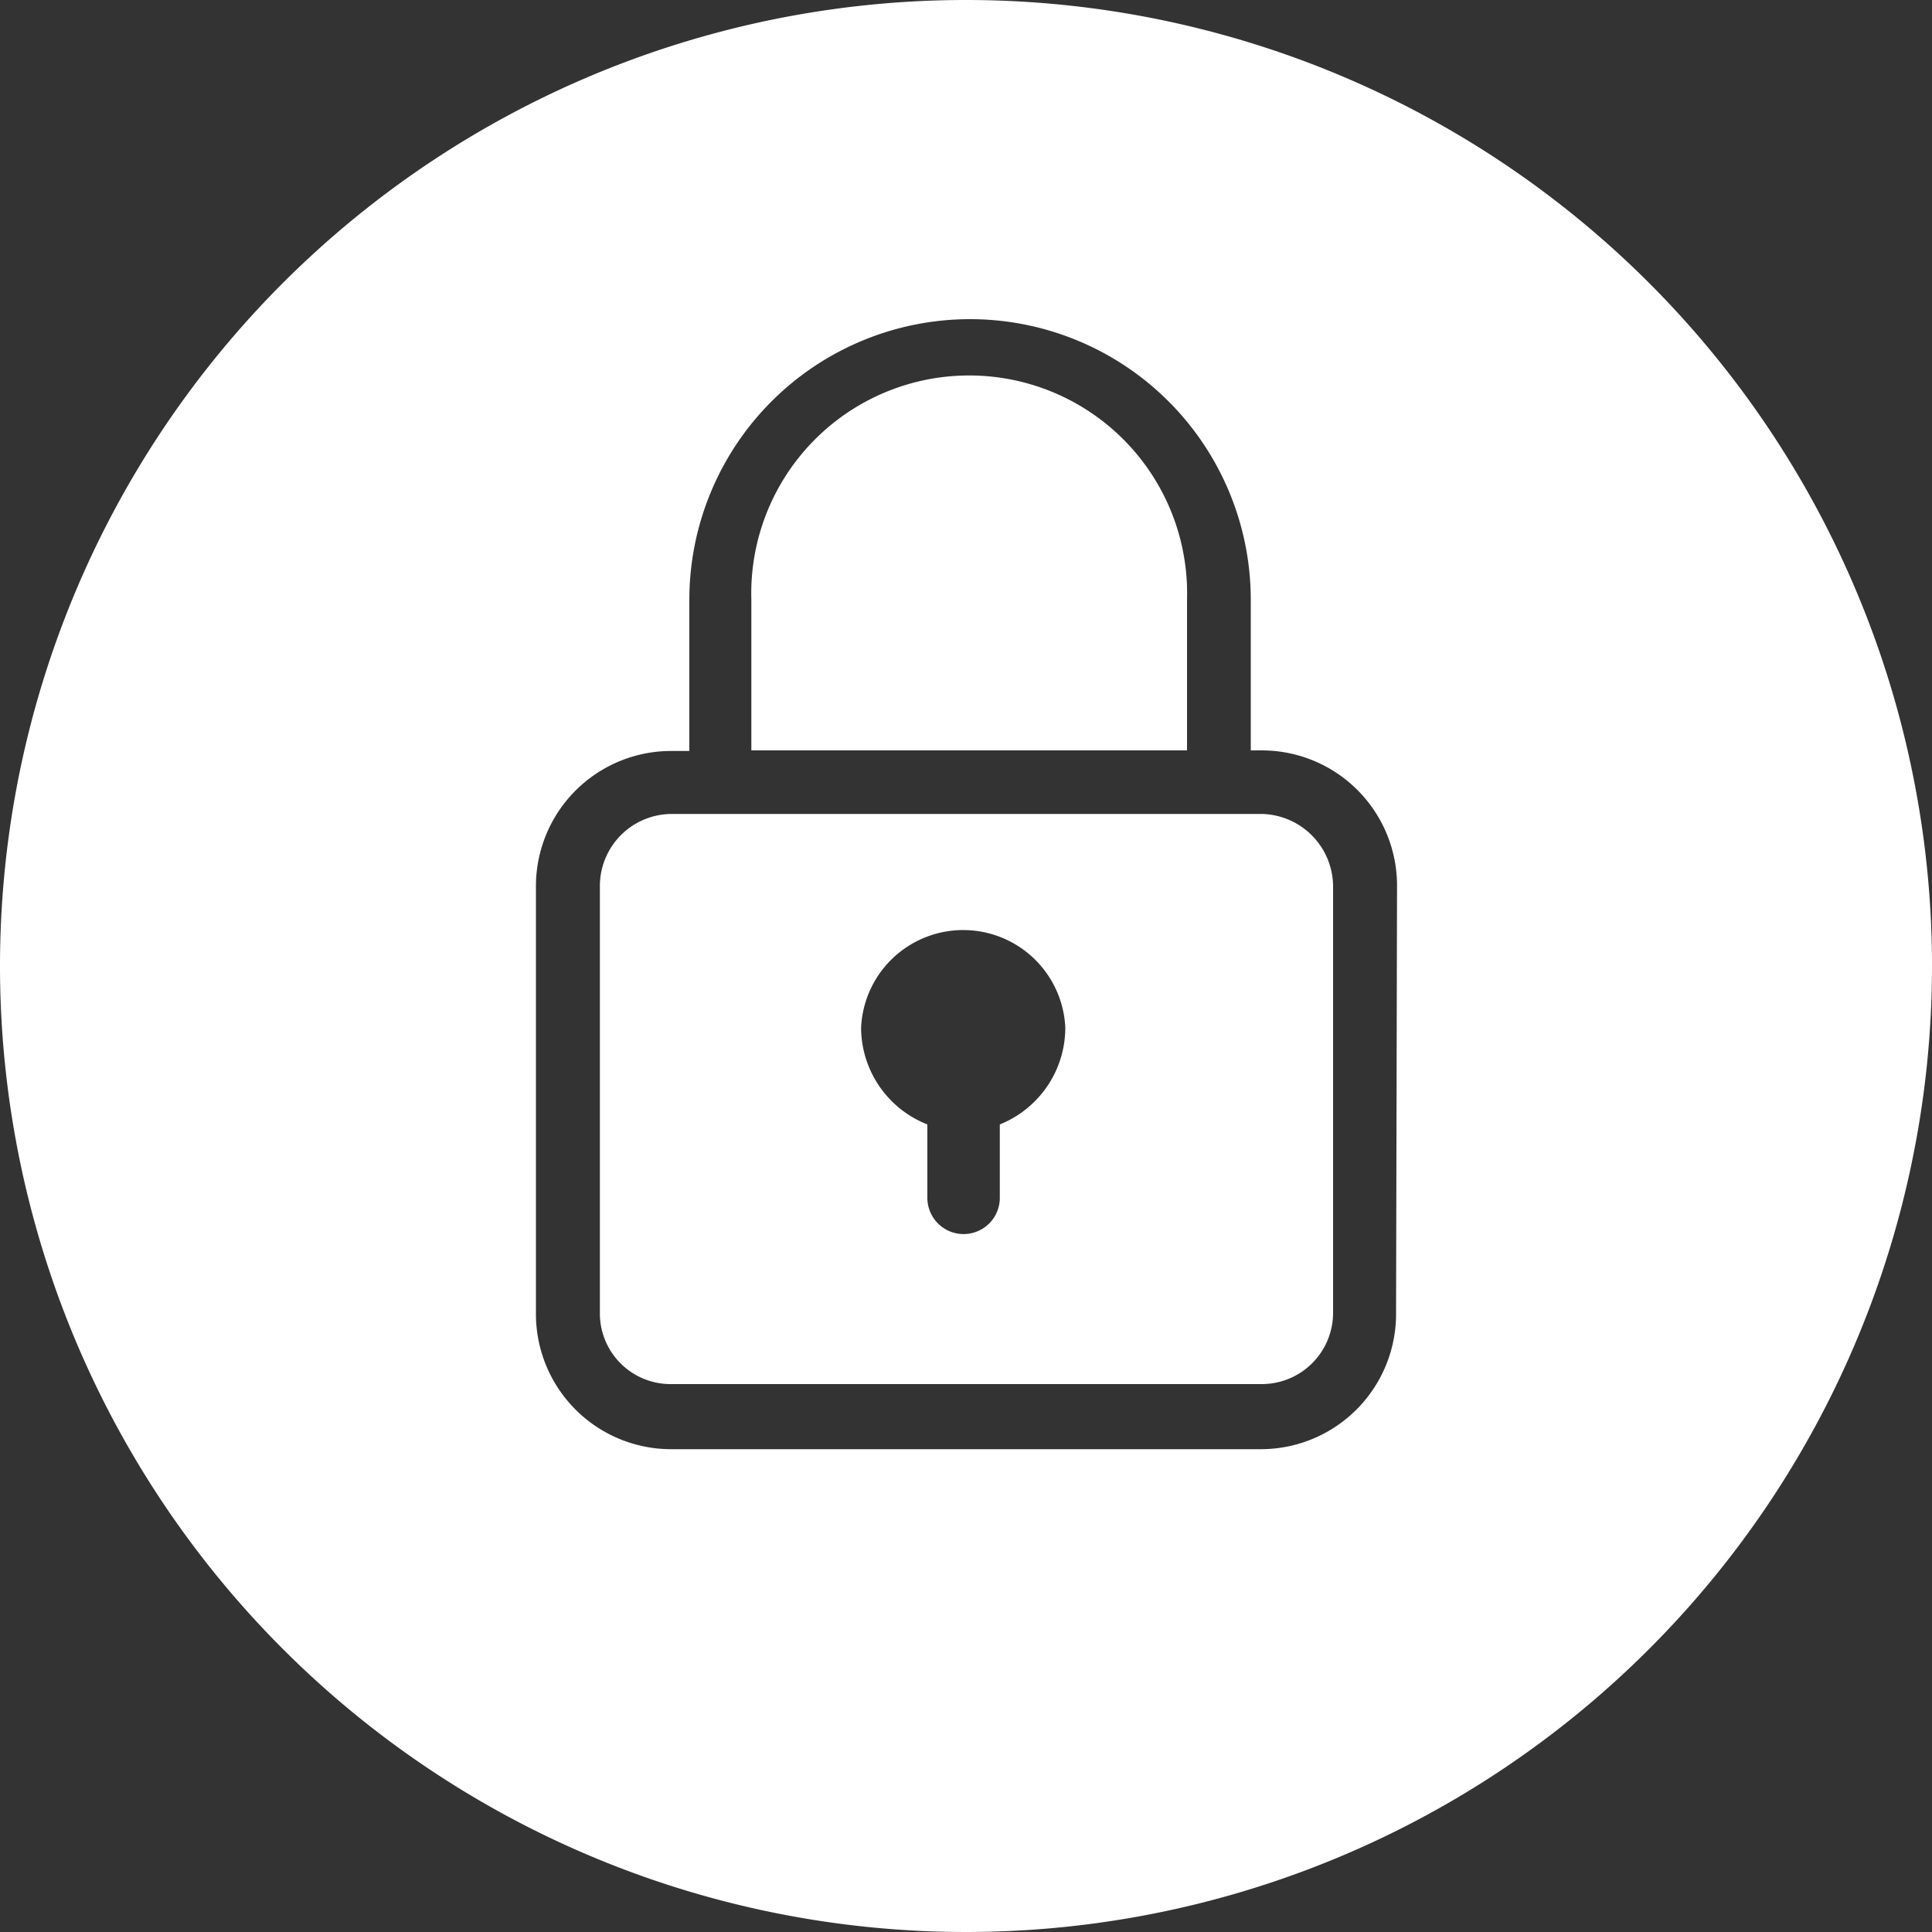 <svg id="Layer_1" data-name="Layer 1" xmlns="http://www.w3.org/2000/svg" viewBox="0 0 100 100"><rect x="0" y="0" width="100" height="100" fill="#333333" stroke="none"/><defs><style>.cls-1{fill:#fff;}</style></defs><path class="cls-1" d="M50,0a50,50,0,1,0,50,50A50,50,0,0,0,50,0ZM72.26,67.94a7,7,0,0,1-7,7.07H34.74a7,7,0,0,1-7-7.07v-22a7,7,0,0,1,7-7.07h.94V31.05a14.53,14.53,0,1,1,29.06,0v7.79h.57a7,7,0,0,1,7,7.07ZM61.44,38.84H38.89V31.05a11.28,11.28,0,1,1,22.55,0Zm3.87,3.29H34.74a3.73,3.73,0,0,0-3.69,3.78v22a3.66,3.66,0,0,0,3.69,3.73H65.31A3.69,3.69,0,0,0,69,67.94v-22A3.77,3.77,0,0,0,65.31,42.13ZM51.75,58.2V62A1.86,1.86,0,0,1,48,62V58.2a5.4,5.4,0,0,1-3.43-5,5.29,5.29,0,0,1,10.57,0A5.4,5.4,0,0,1,51.75,58.2Z"/></svg>